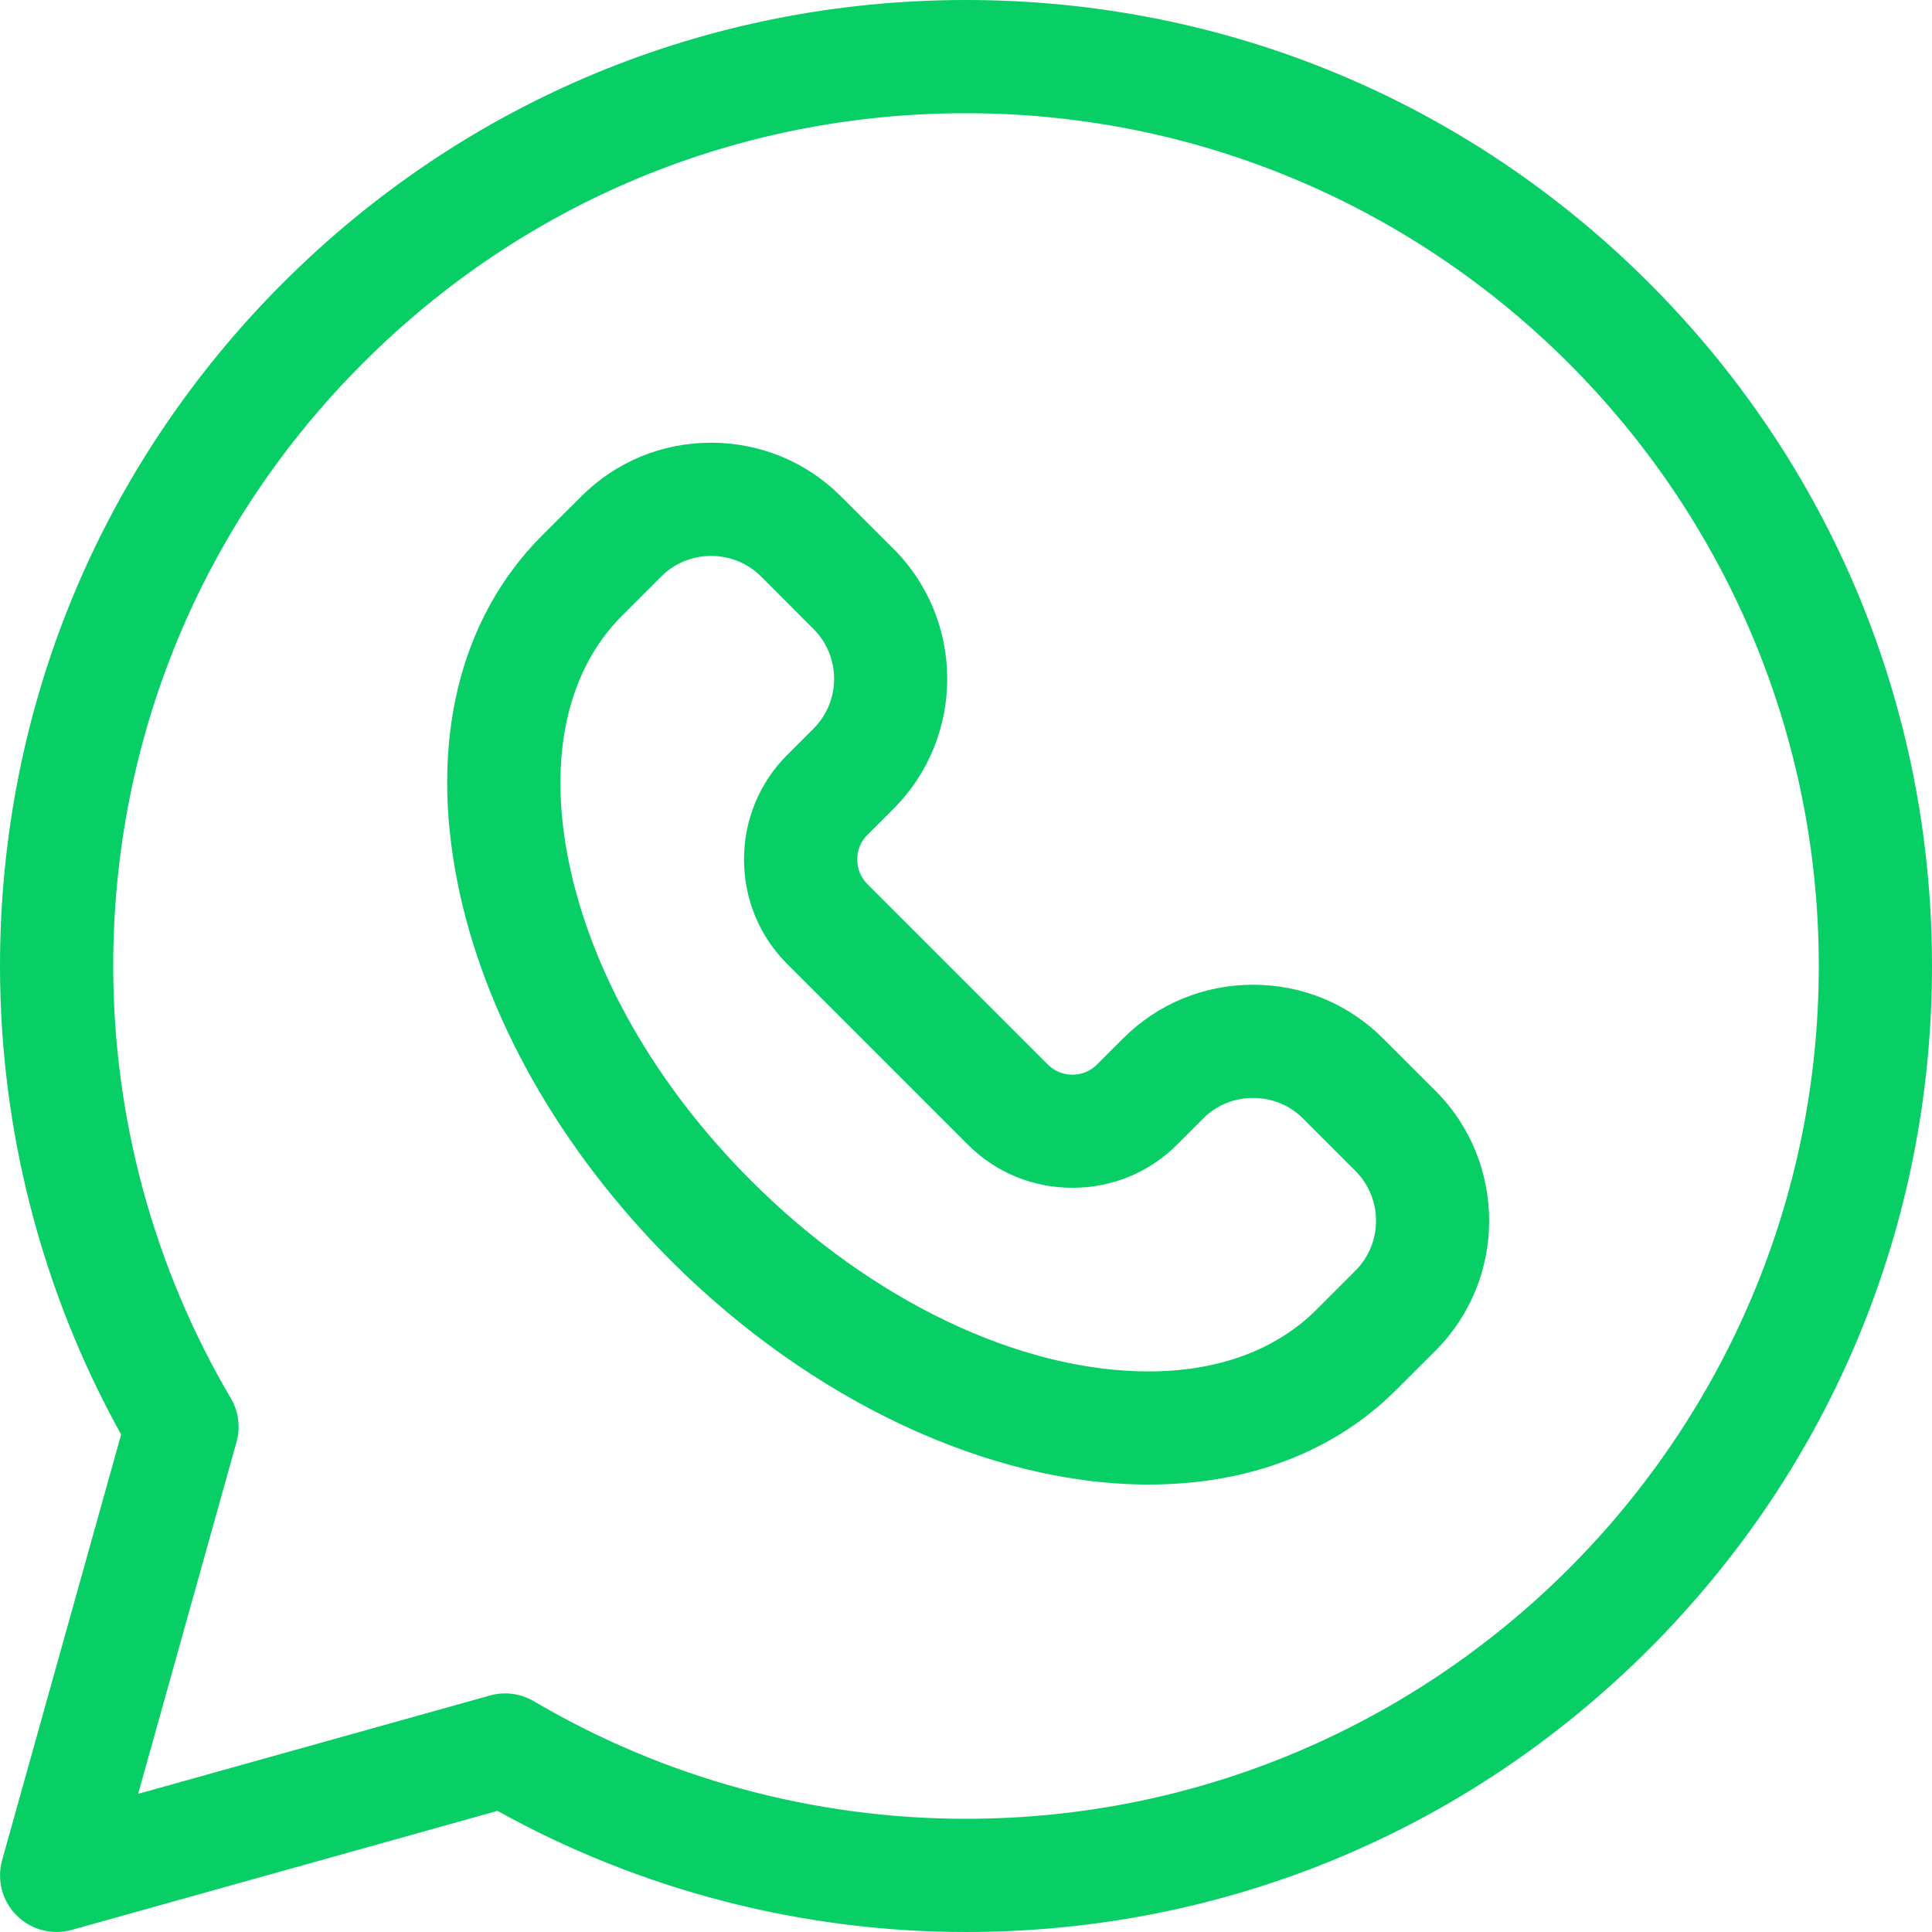 <?xml version="1.0" encoding="UTF-8"?>
<svg xmlns="http://www.w3.org/2000/svg" width="20" height="20" viewBox="0 0 20 20" fill="none">
  <path d="M17.071 2.929C15.182 1.04 12.671 0 10 0C10 0 10 0 10 0C7.329 0 4.818 1.04 2.929 2.929C1.04 4.818 0 7.329 0 10C7.8125e-05 11.7 0.433 13.372 1.254 14.85L0.022 19.256C-0.035 19.46 0.022 19.679 0.172 19.828C0.321 19.978 0.54 20.035 0.744 19.978L5.15 18.746C6.628 19.567 8.3 20 10 20C12.671 20 15.182 18.96 17.071 17.071C18.96 15.182 20 12.671 20 10C20 7.329 18.96 4.818 17.071 2.929ZM10 18.828C8.424 18.828 6.877 18.407 5.526 17.611C5.435 17.558 5.332 17.53 5.229 17.53C5.176 17.53 5.123 17.537 5.071 17.552L1.43 18.57L2.448 14.929C2.491 14.776 2.47 14.611 2.389 14.474C1.593 13.123 1.172 11.576 1.172 10C1.172 7.642 2.09 5.425 3.758 3.758C5.425 2.09 7.642 1.172 10 1.172C14.868 1.172 18.828 5.132 18.828 10C18.828 14.868 14.868 18.828 10 18.828Z" fill="#08CF65"></path>
  <path d="M14.316 10.749C13.958 10.391 13.481 10.194 12.972 10.194C12.463 10.194 11.985 10.391 11.627 10.749L11.355 11.021C11.288 11.088 11.198 11.125 11.102 11.125C11.005 11.125 10.915 11.088 10.848 11.021L8.978 9.151C8.911 9.084 8.874 8.994 8.874 8.897C8.874 8.8 8.911 8.71 8.978 8.644L9.25 8.372C9.991 7.63 9.991 6.424 9.25 5.682L8.706 5.139C8.348 4.781 7.87 4.583 7.361 4.583C6.852 4.583 6.375 4.781 6.017 5.139L5.611 5.544C4.755 6.401 4.444 7.676 4.736 9.136C5.01 10.51 5.796 11.9 6.947 13.052C8.398 14.502 10.245 15.368 11.889 15.368H11.89C12.926 15.368 13.813 15.029 14.454 14.387L14.86 13.982C15.601 13.241 15.601 12.034 14.86 11.292L14.316 10.749ZM14.031 13.154L13.626 13.559C13.209 13.976 12.608 14.197 11.89 14.197H11.89C10.549 14.196 9.011 13.459 7.776 12.223C6.786 11.233 6.115 10.056 5.885 8.906C5.672 7.843 5.869 6.943 6.44 6.373L6.845 5.968C6.982 5.831 7.165 5.755 7.361 5.755C7.558 5.755 7.741 5.831 7.878 5.967L8.421 6.511C8.706 6.796 8.706 7.259 8.421 7.543L8.149 7.815C7.861 8.103 7.702 8.488 7.702 8.897C7.702 9.307 7.861 9.691 8.149 9.979L10.019 11.849C10.308 12.138 10.692 12.296 11.102 12.296C11.511 12.296 11.896 12.138 12.184 11.85L12.456 11.578C12.592 11.441 12.775 11.366 12.972 11.366C13.168 11.366 13.351 11.441 13.488 11.578L14.031 12.121C14.316 12.406 14.316 12.869 14.031 13.154Z" fill="#08CF65"></path>
</svg>
